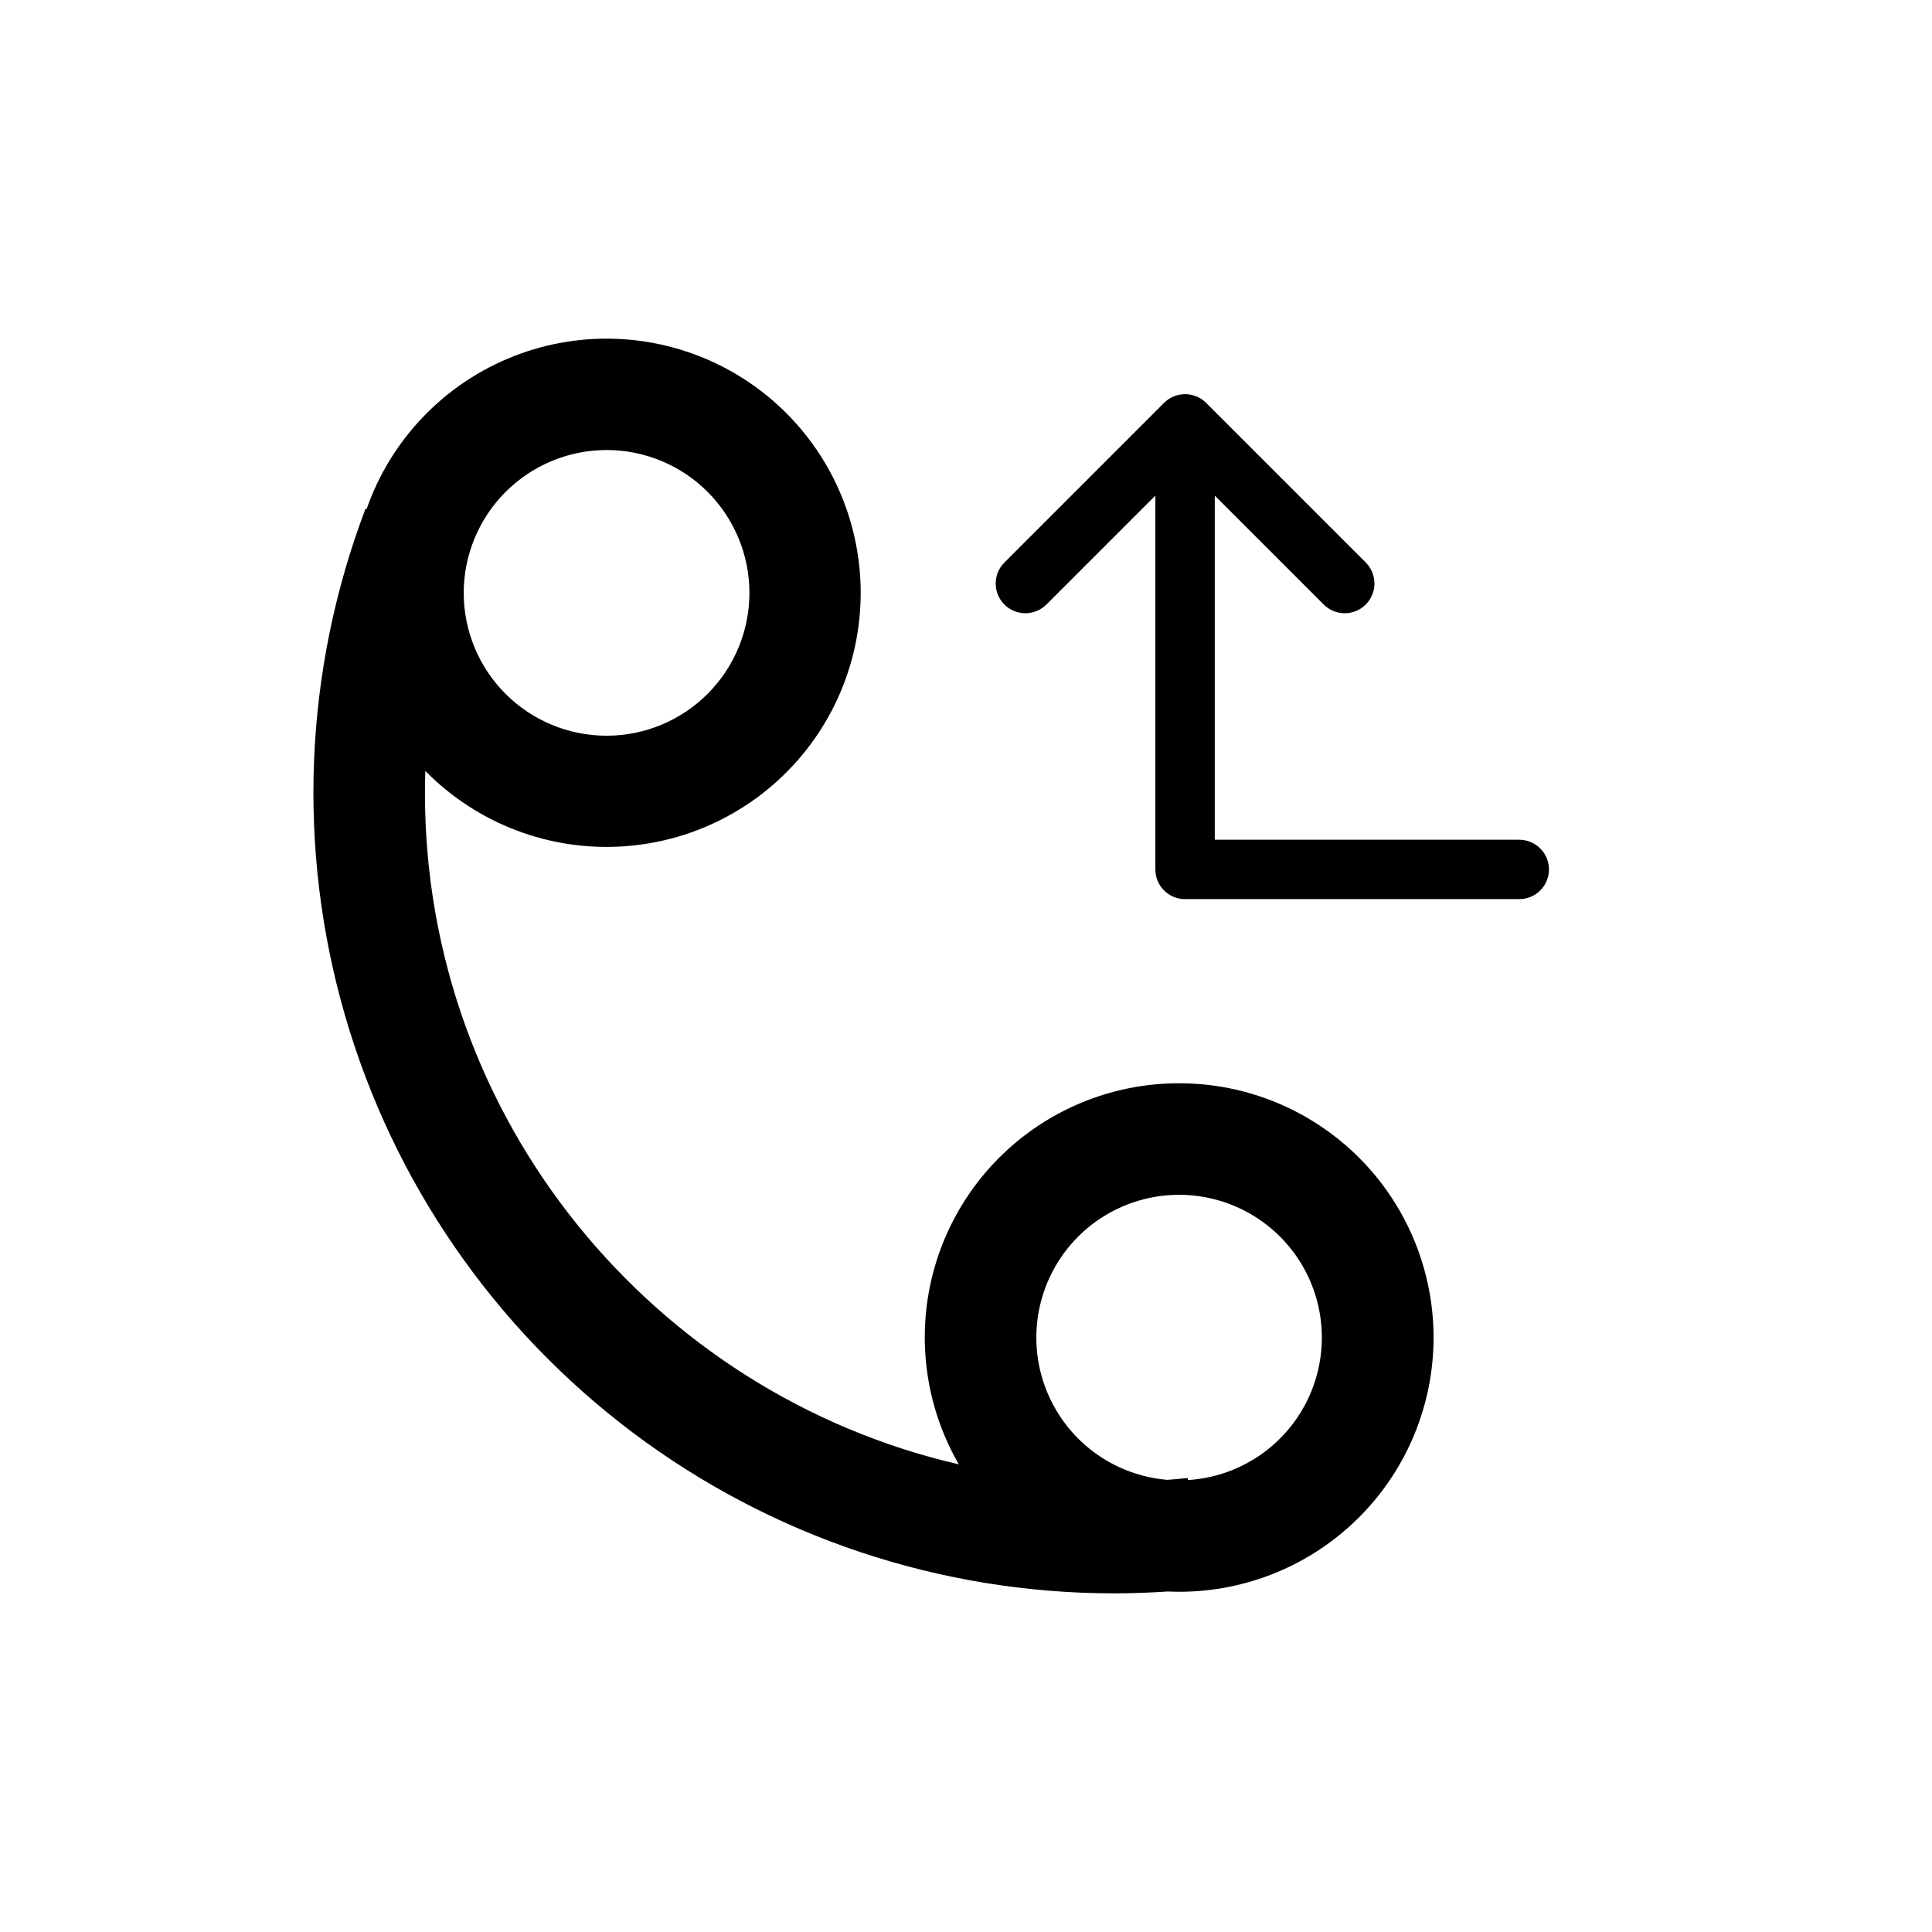 <?xml version="1.0" encoding="UTF-8"?>
<!-- Uploaded to: SVG Repo, www.svgrepo.com, Generator: SVG Repo Mixer Tools -->
<svg fill="#000000" width="800px" height="800px" version="1.1" viewBox="144 144 512 512" xmlns="http://www.w3.org/2000/svg">
 <path d="m456.45 431.08c-15.832-0.012-31.164 5.559-43.301 15.73-12.133 10.172-20.293 24.293-23.047 39.887s0.074 31.656 7.992 45.371c-80.953-18.688-141.48-91.367-141.48-177.91 0-1.957 0.043-3.906 0.102-5.852 13.773 14.012 32.98 21.312 52.586 19.98 19.605-1.328 37.652-11.152 49.41-26.898 11.754-15.746 16.051-35.84 11.754-55.012-4.293-19.176-16.75-35.52-34.098-44.746-17.352-9.227-37.863-10.414-56.16-3.254-18.301 7.16-32.559 21.953-39.043 40.504l-0.285-0.109 0.004 0.004c-16.328 42.98-18.246 90.105-5.469 134.28 12.777 44.168 39.555 82.992 76.309 110.62 36.75 27.629 81.484 42.57 127.46 42.578 4.746 0 9.52-0.176 14.266-0.492 0.996 0.043 1.992 0.074 3 0.074 17.887 0.02 35.043-7.066 47.695-19.707 12.656-12.637 19.766-29.785 19.766-47.672 0-17.883-7.109-35.031-19.766-47.672-12.652-12.637-29.809-19.727-47.695-19.703zm-151.7-167.82c10.039 0 19.668 3.988 26.77 11.086 7.098 7.102 11.086 16.73 11.086 26.77 0 10.039-3.988 19.668-11.09 26.77-7.098 7.098-16.727 11.086-26.766 11.086-10.043 0-19.672-3.988-26.77-11.086-7.102-7.102-11.09-16.73-11.09-26.77 0.012-10.035 4.004-19.66 11.102-26.758 7.098-7.094 16.719-11.086 26.758-11.098zm154.06 272.97-0.059-0.539c-1.777 0.188-3.566 0.348-5.359 0.484h-0.004c-13.148-1.074-24.789-8.922-30.715-20.711-5.926-11.785-5.285-25.809 1.695-37.008 6.981-11.195 19.289-17.945 32.48-17.816 13.195 0.133 25.363 7.125 32.121 18.461 6.754 11.332 7.117 25.363 0.961 37.031-6.16 11.668-17.953 19.285-31.121 20.098zm95.68-161.82c0 2.09-0.832 4.09-2.309 5.566-1.477 1.477-3.477 2.305-5.566 2.305h-88.559c-4.348 0-7.871-3.523-7.871-7.871v-99.074l-28.875 28.875v-0.004c-3.074 3.074-8.059 3.074-11.133 0.004-3.074-3.074-3.074-8.059 0-11.137l42.312-42.312c0.016-0.016 0.035-0.027 0.051-0.043 0.168-0.168 0.344-0.324 0.527-0.477 0.094-0.074 0.191-0.141 0.285-0.215 0.109-0.082 0.219-0.168 0.336-0.246 0.109-0.074 0.227-0.141 0.34-0.207 0.105-0.062 0.211-0.129 0.32-0.188 0.113-0.062 0.234-0.113 0.352-0.168 0.117-0.055 0.23-0.113 0.348-0.16 0.113-0.047 0.227-0.082 0.34-0.125 0.129-0.047 0.258-0.094 0.387-0.137 0.113-0.035 0.227-0.059 0.34-0.086 0.137-0.035 0.27-0.07 0.41-0.098 0.129-0.027 0.258-0.039 0.387-0.059 0.125-0.02 0.246-0.043 0.375-0.055 0.23-0.023 0.457-0.031 0.688-0.035 0.027 0 0.059-0.004 0.086-0.004s0.059 0.004 0.086 0.004c0.23 0.004 0.461 0.012 0.688 0.035 0.125 0.012 0.25 0.035 0.375 0.055 0.129 0.02 0.258 0.035 0.387 0.059 0.137 0.027 0.273 0.066 0.41 0.098 0.113 0.027 0.227 0.055 0.34 0.086 0.133 0.039 0.258 0.09 0.387 0.137 0.113 0.039 0.227 0.078 0.34 0.125 0.121 0.051 0.234 0.105 0.348 0.16 0.117 0.055 0.234 0.105 0.352 0.168 0.109 0.059 0.215 0.125 0.32 0.188 0.113 0.066 0.23 0.133 0.34 0.207 0.117 0.078 0.223 0.164 0.336 0.246 0.094 0.07 0.191 0.137 0.285 0.215 0.184 0.148 0.359 0.309 0.527 0.477 0.016 0.016 0.031 0.027 0.051 0.043l42.312 42.312h-0.008c3.074 3.078 3.074 8.062 0 11.137-3.074 3.07-8.059 3.07-11.133-0.004l-28.875-28.871v91.203h80.688c2.09 0 4.09 0.828 5.566 2.305 1.477 1.477 2.309 3.481 2.309 5.566z"/>
</svg>